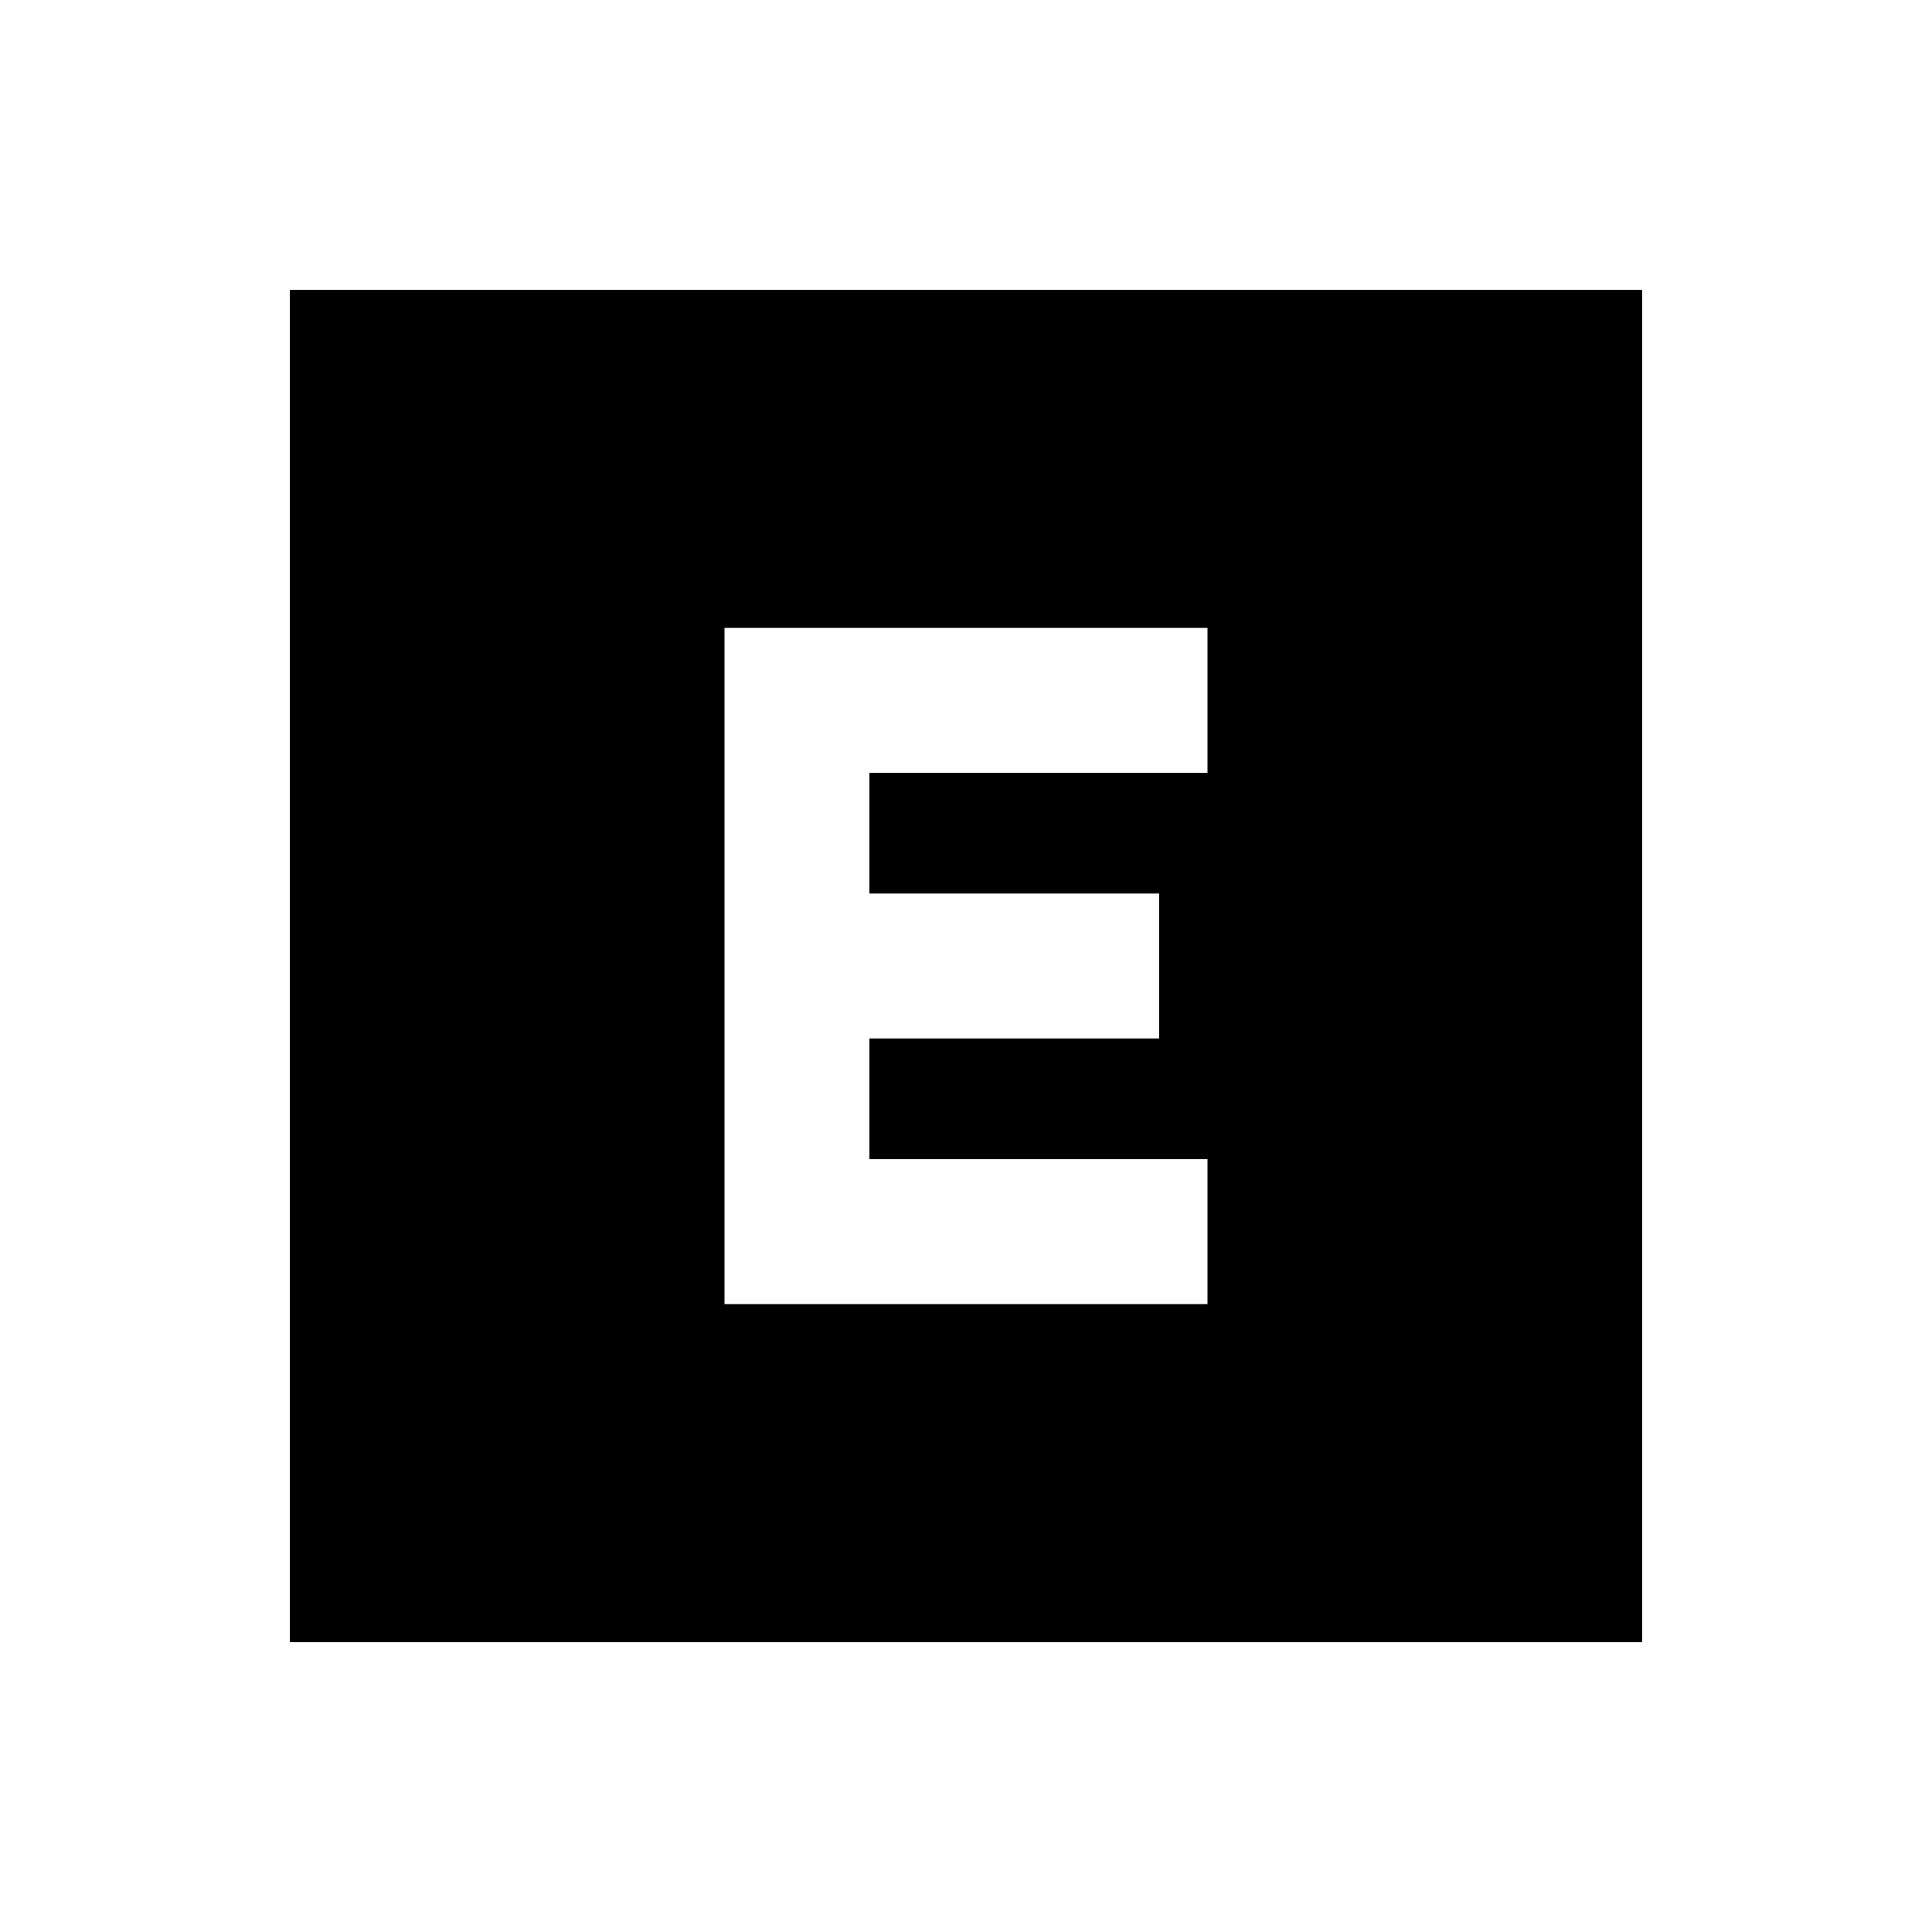<svg xmlns="http://www.w3.org/2000/svg" viewBox="0 0 640 640"><!--! Font Awesome Pro 7.1.0 by @fontawesome - https://fontawesome.com License - https://fontawesome.com/license (Commercial License) Copyright 2025 Fonticons, Inc. --><path fill="currentColor" d="M544 96L96 96L96 544L544 544L544 96zM264 208L400 208L400 256L288 256L288 296L384 296L384 344L288 344L288 384L400 384L400 432L240 432L240 208L264 208z"/></svg>